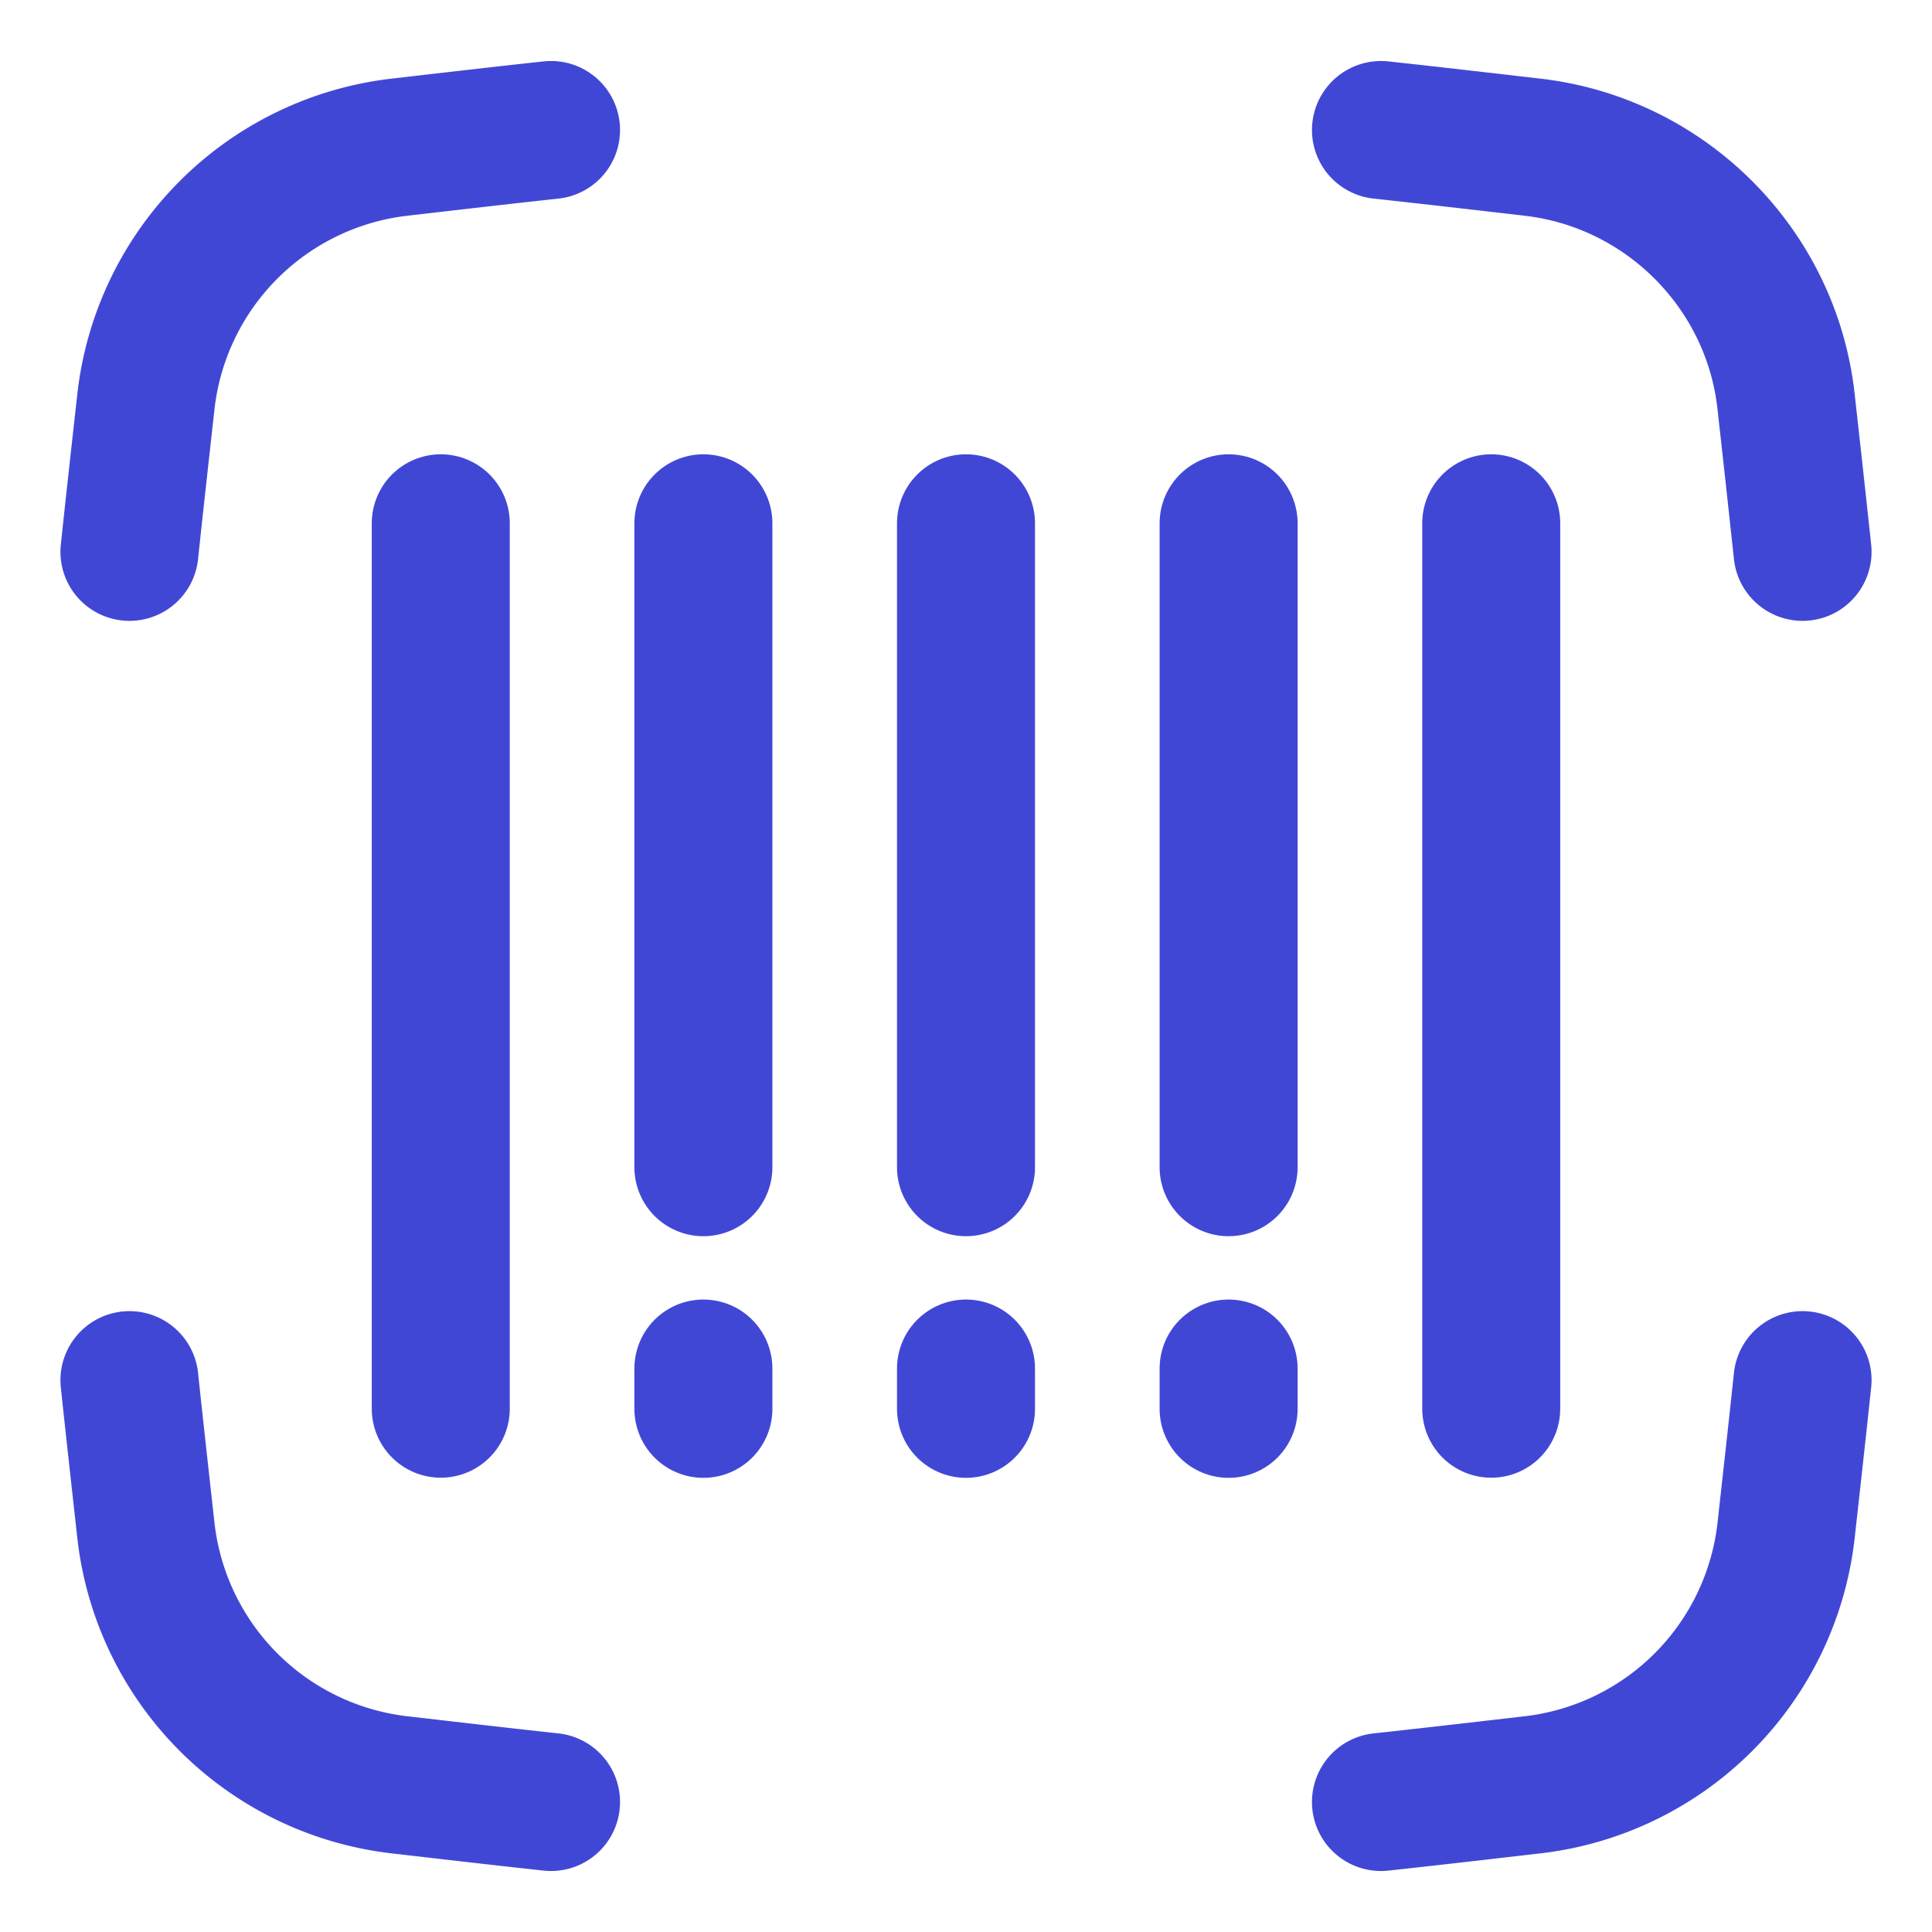 <svg xmlns="http://www.w3.org/2000/svg" fill="none" viewBox="0 0 14 14" id="Scanner-Bar-Code--Streamline-Flex">
  <desc>
    Scanner Bar Code Streamline Icon: https://streamlinehq.com
  </desc>
  <g id="scanner-bar-code--codes-tags-upc-barcode">
    <path id="Vector 1530" stroke="#4147d5" stroke-linecap="round" stroke-linejoin="round" d="M10.806 3.792v6.416" stroke-width="1"></path>
    <path id="Vector 1533" stroke="#4147d5" stroke-linecap="round" stroke-linejoin="round" d="M3.194 3.792v6.416" stroke-width="1"></path>
    <path id="Vector 1534" stroke="#4147d5" stroke-linecap="round" stroke-linejoin="round" d="M8.903 3.792v4.666" stroke-width="1"></path>
    <path id="Vector 1535" stroke="#4147d5" stroke-linecap="round" stroke-linejoin="round" d="m8.903 10.209 0 -0.292" stroke-width="1"></path>
    <path id="Vector 1536" stroke="#4147d5" stroke-linecap="round" stroke-linejoin="round" d="M7 3.792v4.666" stroke-width="1"></path>
    <path id="Vector 1537" stroke="#4147d5" stroke-linecap="round" stroke-linejoin="round" d="m7 10.209 0 -0.292" stroke-width="1"></path>
    <path id="Vector 1531" stroke="#4147d5" stroke-linecap="round" stroke-linejoin="round" d="M5.097 3.792v4.666" stroke-width="1"></path>
    <path id="Vector 1532" stroke="#4147d5" stroke-linecap="round" stroke-linejoin="round" d="m5.097 10.209 0 -0.292" stroke-width="1"></path>
    <path id="Intersect" stroke="#4147d5" stroke-linecap="round" stroke-linejoin="round" d="M10.007 0.942c0.37 0.04 0.738 0.083 1.102 0.125 0.96 0.112 1.725 0.877 1.833 1.837 0.04 0.361 0.081 0.726 0.12 1.095" stroke-width="1"></path>
    <path id="Intersect_2" stroke="#4147d5" stroke-linecap="round" stroke-linejoin="round" d="M10.007 13.058c0.37 -0.04 0.738 -0.083 1.102 -0.125a2.091 2.091 0 0 0 1.833 -1.836c0.04 -0.362 0.081 -0.727 0.12 -1.096" stroke-width="1"></path>
    <path id="Intersect_3" stroke="#4147d5" stroke-linecap="round" stroke-linejoin="round" d="M3.993 0.942c-0.37 0.04 -0.738 0.083 -1.102 0.125a2.091 2.091 0 0 0 -1.833 1.837c-0.04 0.361 -0.081 0.726 -0.12 1.095" stroke-width="1"></path>
    <path id="Intersect_4" stroke="#4147d5" stroke-linecap="round" stroke-linejoin="round" d="M3.993 13.058c-0.37 -0.04 -0.738 -0.083 -1.102 -0.125a2.091 2.091 0 0 1 -1.833 -1.836c-0.04 -0.362 -0.081 -0.727 -0.12 -1.096" stroke-width="1"></path>
  </g>
</svg>